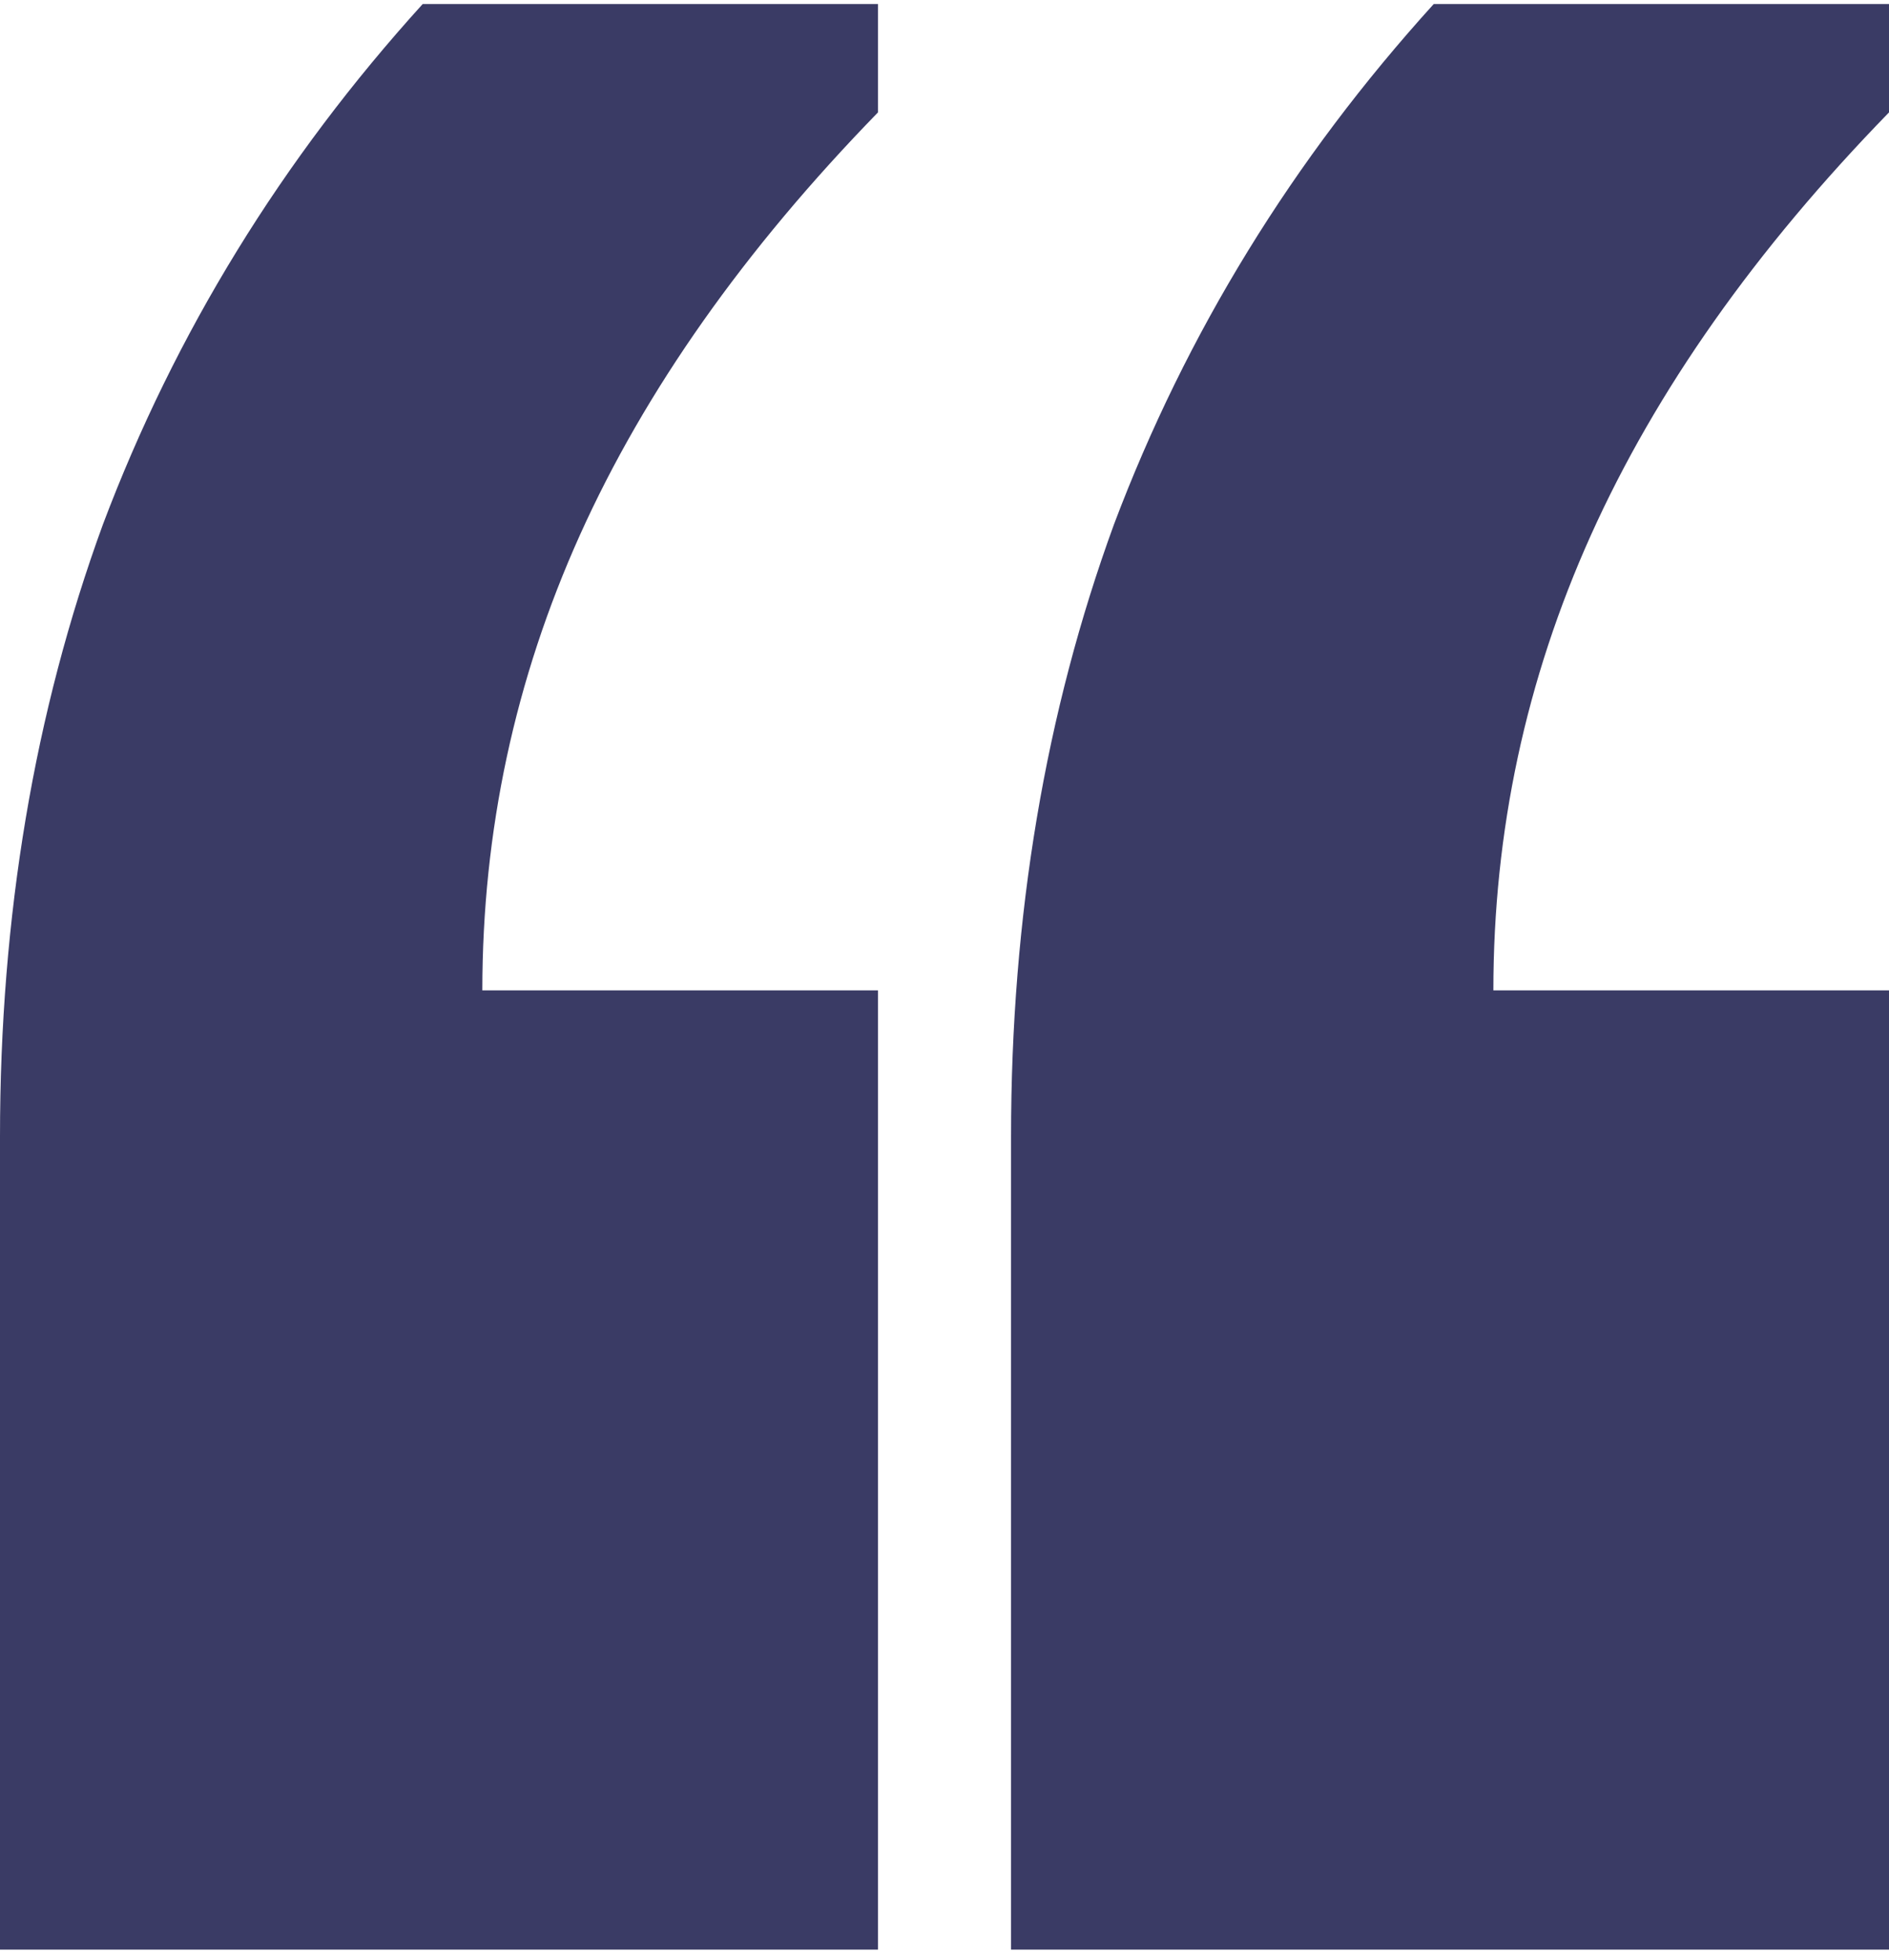 <svg width="80" height="83" viewBox="0 0 80 83" fill="none" xmlns="http://www.w3.org/2000/svg">
<path d="M80 0.17V4.761C74.338 10.575 70.131 16.543 67.376 22.663C64.622 28.784 63.245 35.21 63.245 41.943H80V82.568H42.818V48.14C42.818 38.806 44.272 30.161 47.179 22.204C50.239 14.095 54.753 6.75 60.72 0.17H80ZM37.182 0.17V4.761C31.521 10.575 27.313 16.543 24.558 22.663C21.804 28.784 20.427 35.21 20.427 41.943H37.182V82.568H0V48.14C0 38.806 1.454 30.161 4.361 22.204C7.421 14.095 11.935 6.75 17.902 0.17H37.182Z" fill="#3A3B65"/>
</svg>
